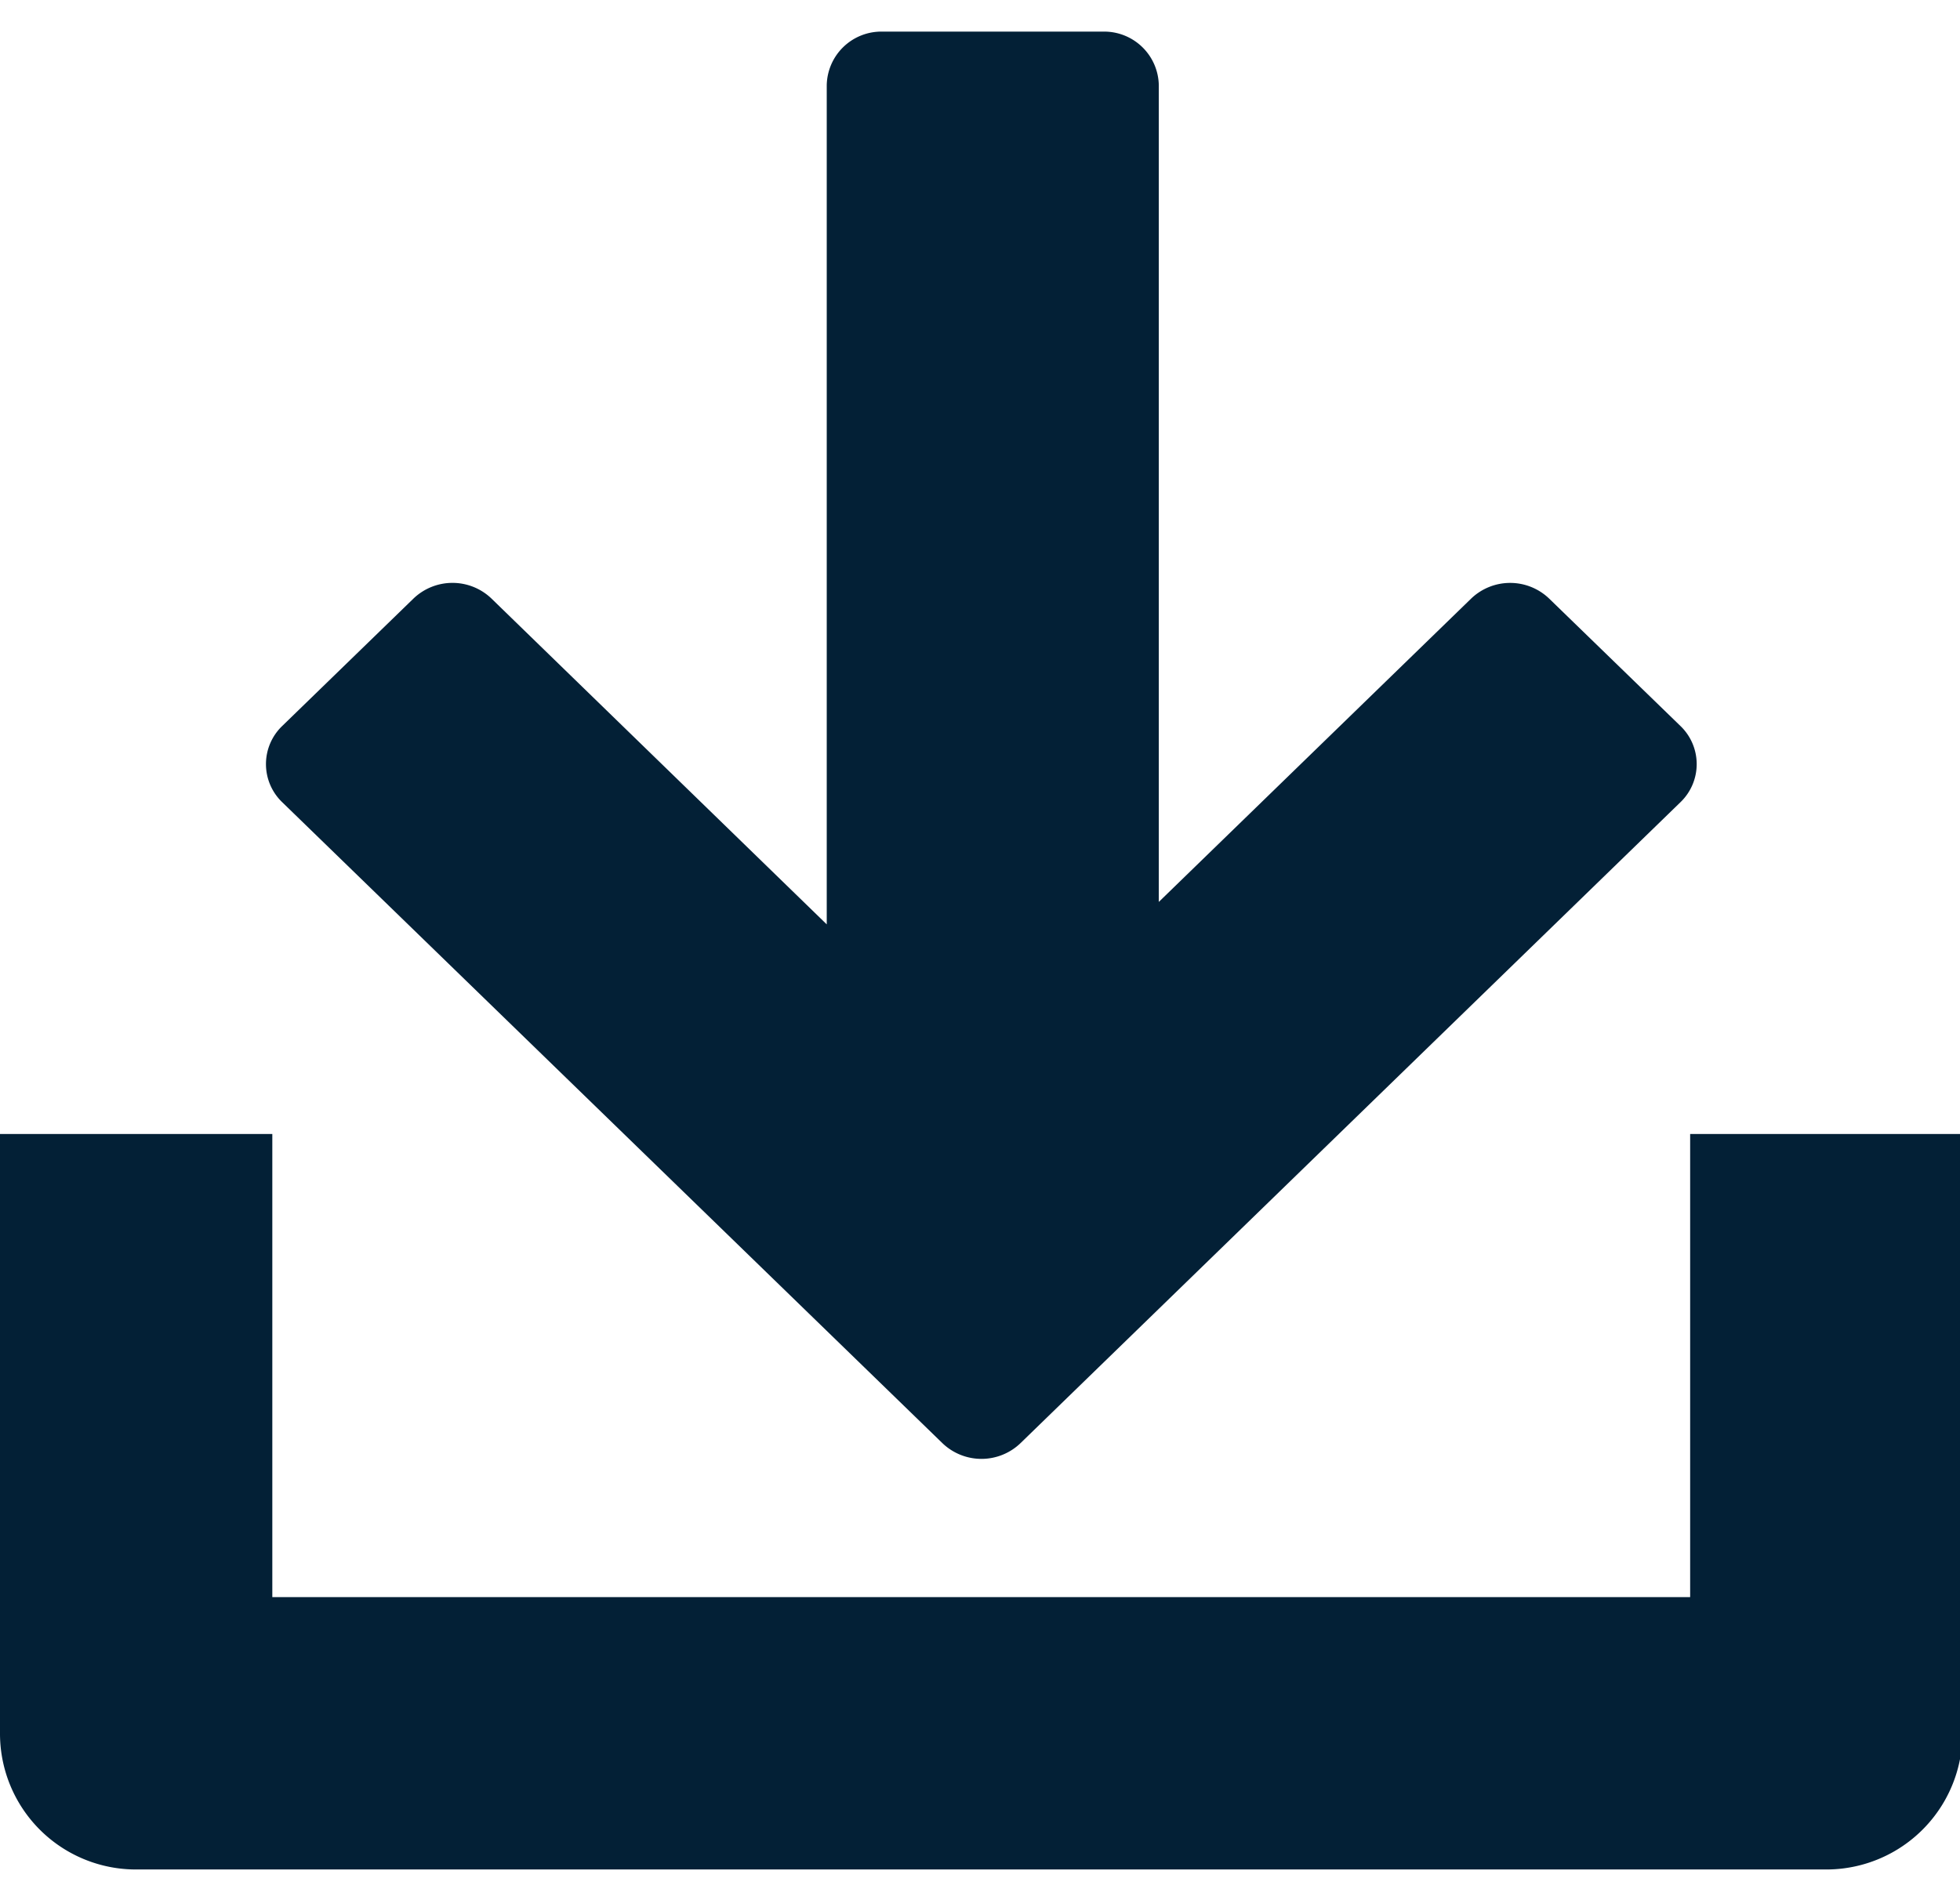 <svg xmlns="http://www.w3.org/2000/svg" width="31" height="30" viewBox="0 0 31 30"><g><g><path fill="#032036" d="M26.732 17.94v7.327H4.307V17.94H0v9.483a2.15 2.15 0 0 0 2.157 2.153h26.725a2.153 2.153 0 0 0 2.157-2.153V17.94zm-11.828 4.89a.891.891 0 0 0 1.238 0L26.58 12.69a.836.836 0 0 0 0-1.203l-2.076-2.015a.891.891 0 0 0-1.238 0l-4.938 4.797V1.35A.864.864 0 0 0 17.45.5h-3.498a.864.864 0 0 0-.876.851v13.273l-5.3-5.152a.891.891 0 0 0-1.239 0l-2.075 2.015a.836.836 0 0 0 0 1.203z"/></g></g></svg>